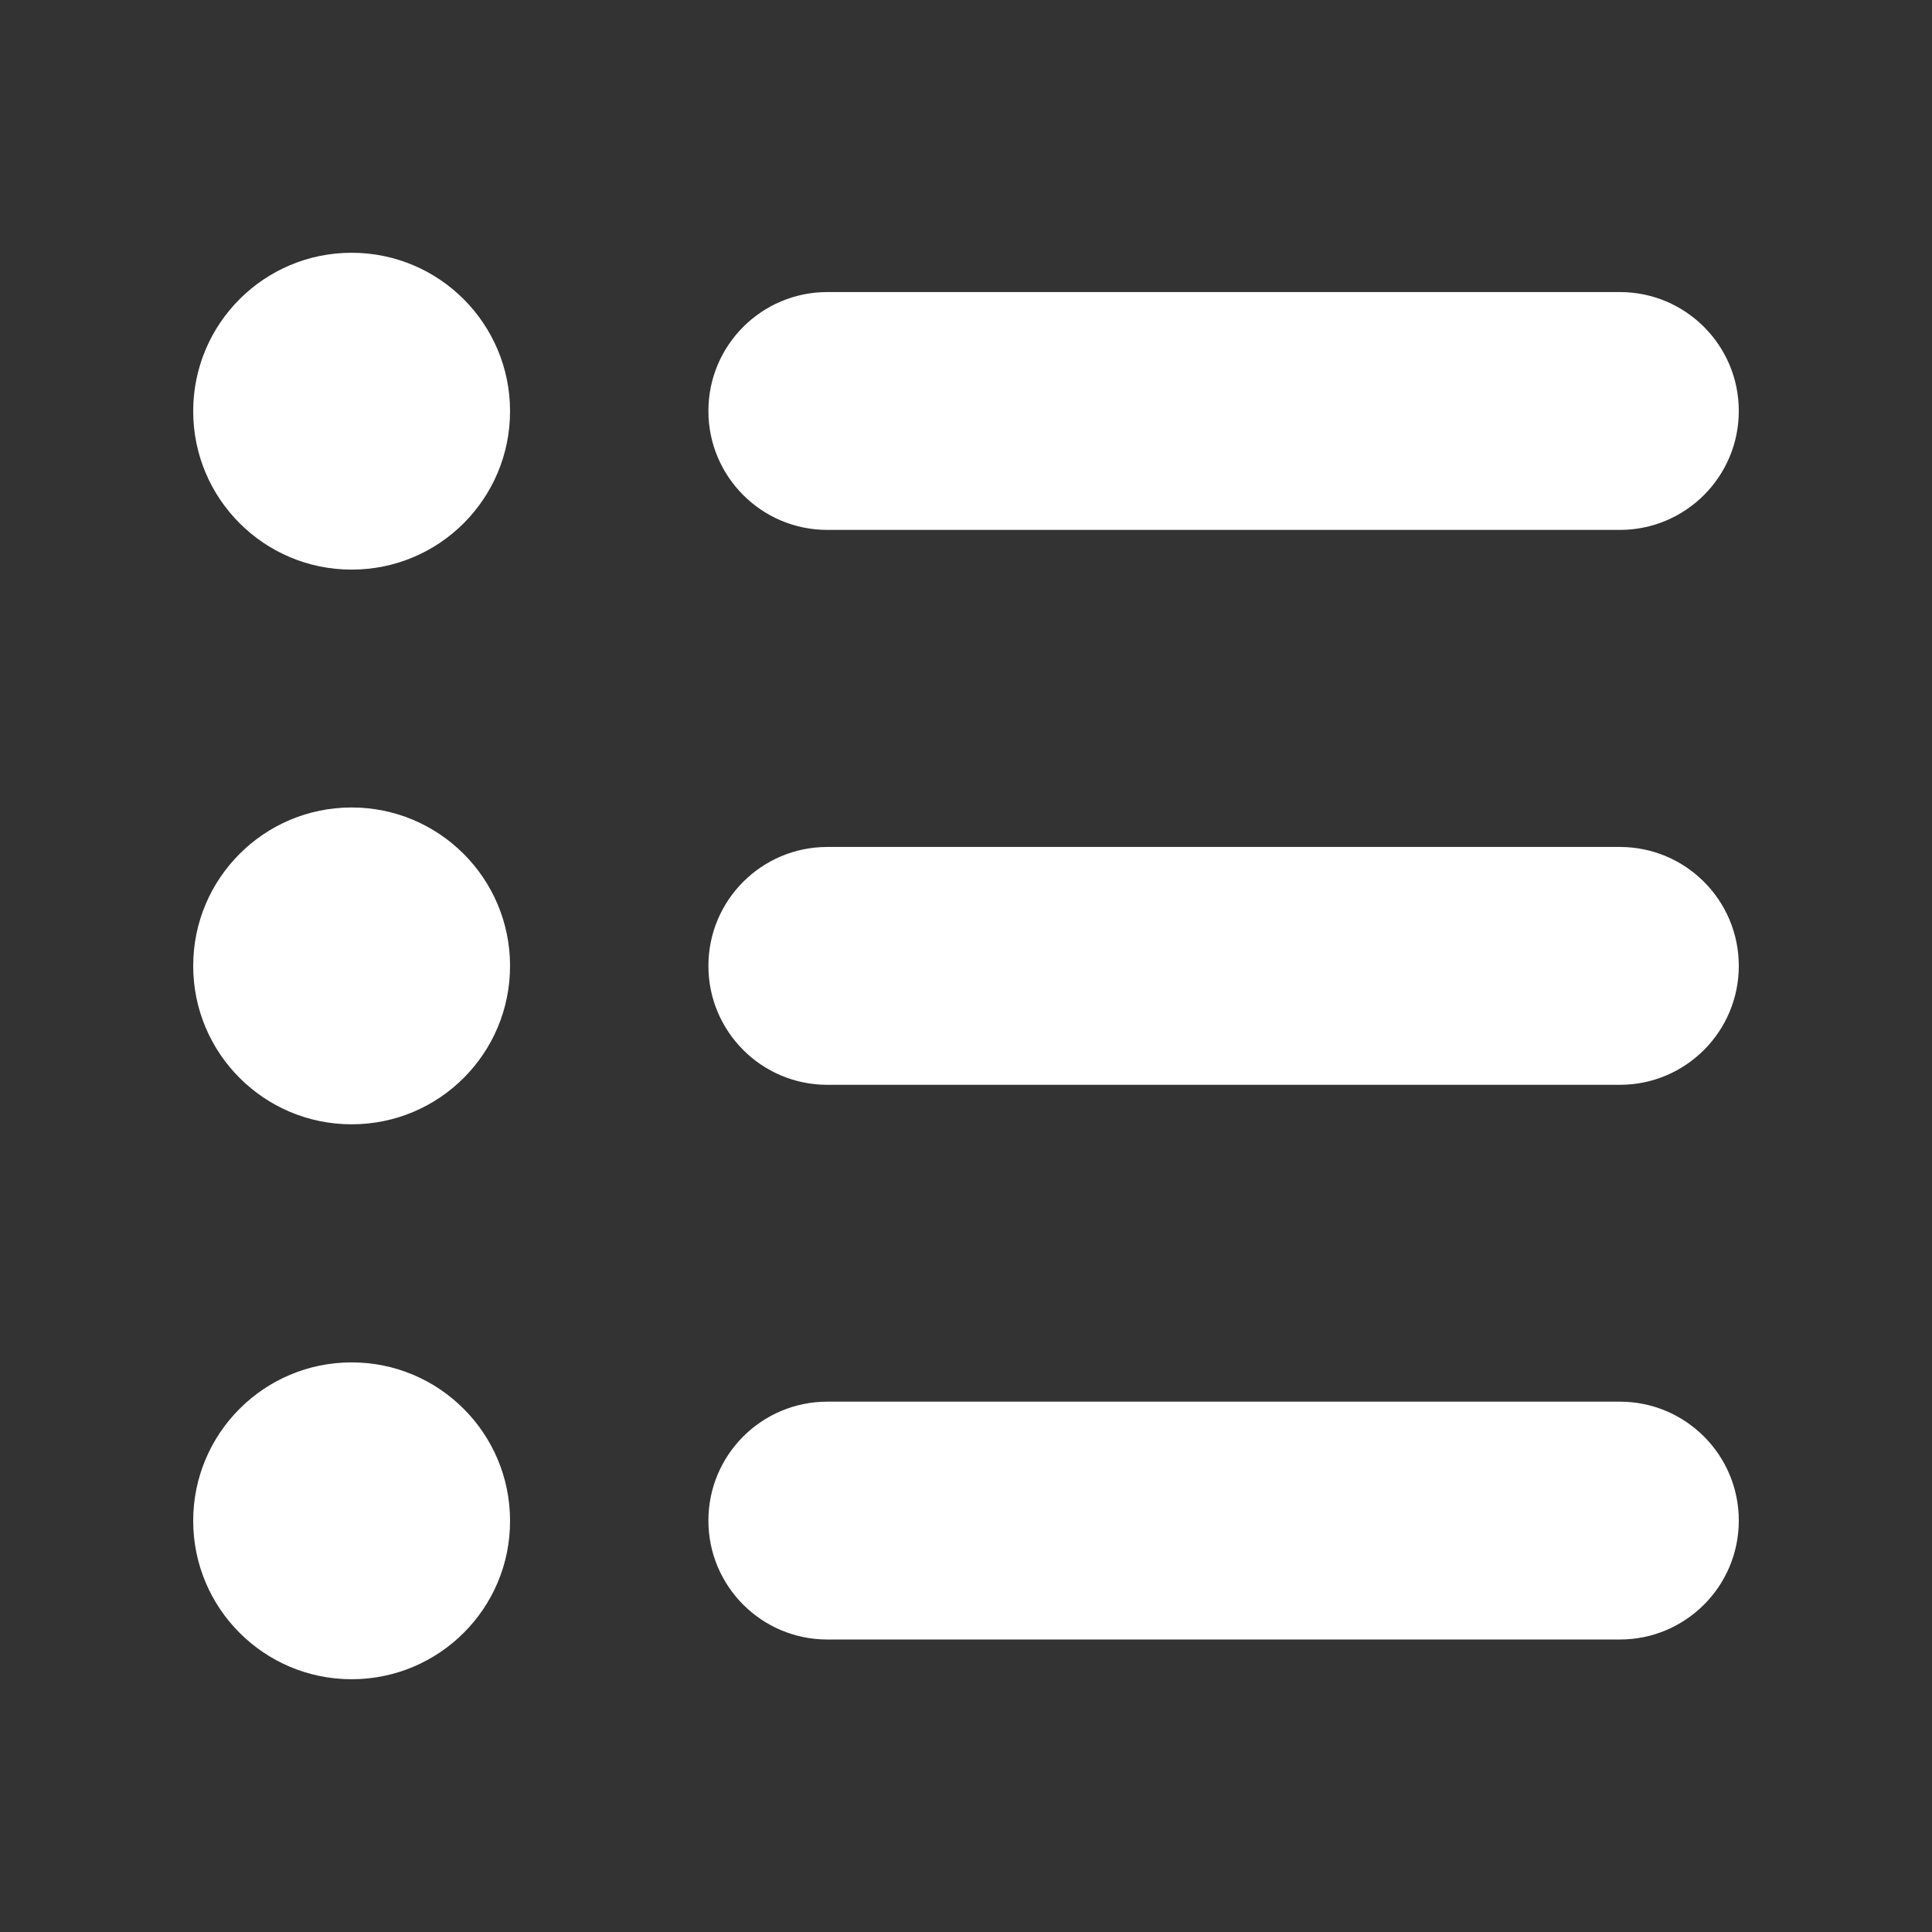 <svg xmlns="http://www.w3.org/2000/svg" xmlns:xlink="http://www.w3.org/1999/xlink" width="500" zoomAndPan="magnify" viewBox="0 0 375 375" height="500" preserveAspectRatio="xMidYMid meet" version="1.0"><rect x="0" y="0" width="375" height="375" fill="#333333" stroke="none"/><defs><clipPath id="2ab2bab349"><path d="M 37.5 49 L 337.5 49 L 337.5 326 L 37.5 326 Z M 37.5 49 " clip-rule="nonzero"/></clipPath></defs><g clip-path="url(#2ab2bab349)"><path fill="#ffffff" d="M 314.418 210.562 L 160.582 210.562 C 147.836 210.562 137.5 200.227 137.5 187.48 C 137.5 174.73 147.836 164.395 160.582 164.395 L 314.418 164.395 C 327.164 164.395 337.5 174.73 337.5 187.48 C 337.5 200.227 327.164 210.562 314.418 210.562 Z M 314.418 102.855 L 160.582 102.855 C 147.836 102.855 137.5 92.52 137.5 79.77 C 137.5 67.02 147.836 56.688 160.582 56.688 L 314.418 56.688 C 327.164 56.688 337.5 67.02 337.5 79.77 C 337.5 92.52 327.164 102.855 314.418 102.855 Z M 68.25 325.938 C 51.266 325.938 37.5 312.172 37.5 295.188 C 37.5 278.203 51.266 264.438 68.25 264.438 C 85.234 264.438 99 278.203 99 295.188 C 99.043 312.129 85.277 325.938 68.25 325.938 Z M 68.25 218.227 C 51.266 218.227 37.5 204.465 37.5 187.48 C 37.5 170.496 51.266 156.73 68.25 156.73 C 85.234 156.73 99 170.496 99 187.48 C 99 204.465 85.277 218.227 68.25 218.227 Z M 68.25 110.562 C 51.266 110.562 37.5 96.797 37.5 79.812 C 37.5 62.828 51.266 49.062 68.25 49.062 C 85.234 49.062 99 62.828 99 79.812 C 99 96.797 85.277 110.562 68.25 110.562 Z M 160.582 272.062 L 314.418 272.062 C 327.164 272.062 337.5 282.395 337.5 295.145 C 337.5 307.895 327.164 318.227 314.418 318.227 L 160.582 318.227 C 147.836 318.227 137.5 307.895 137.5 295.145 C 137.5 282.395 147.836 272.062 160.582 272.062 Z M 160.582 272.062 " fill-opacity="1" fill-rule="nonzero"/></g></svg>